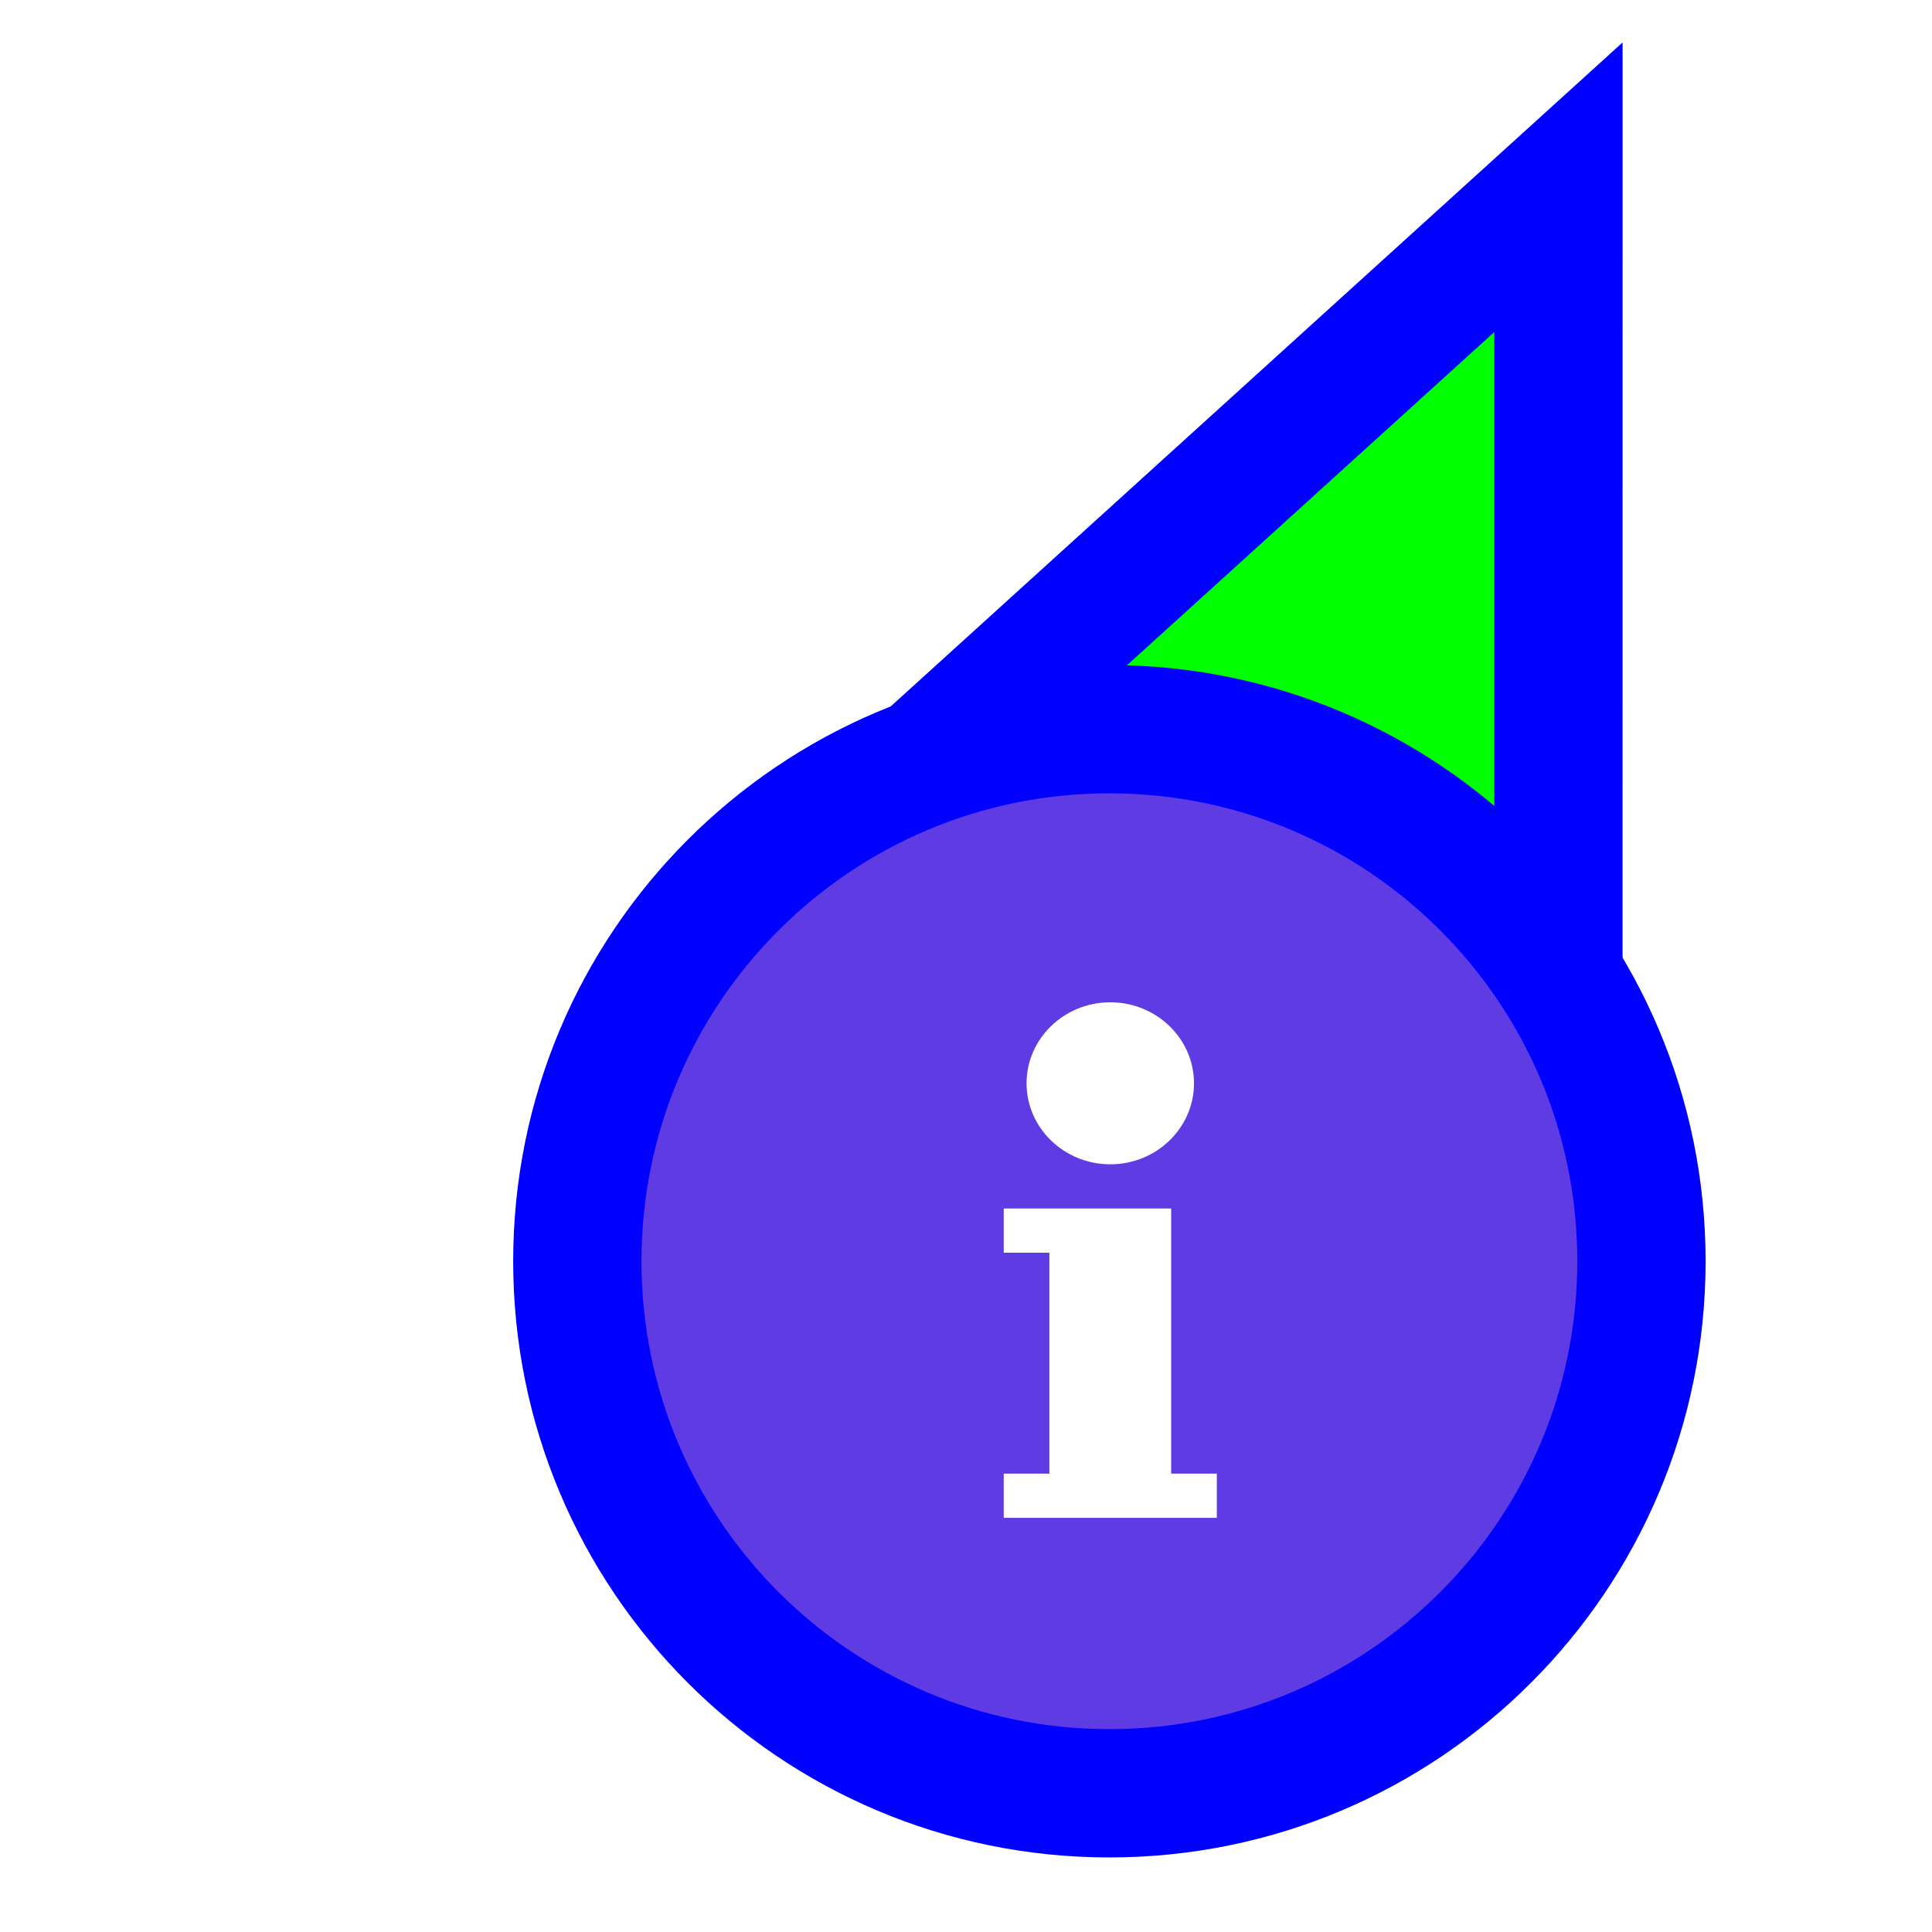 <svg width="256" height="256" viewBox="0 0 256 256" fill="none" xmlns="http://www.w3.org/2000/svg">
<path d="M206.5 44L206.501 24.811L192.289 37.705L103.289 118.449L93.865 126.999L105.371 132.431L149.52 153.274L149.718 153.368L149.92 153.451L194.766 171.863L206.494 176.678L206.495 164L206.5 44Z" fill="#00FF00" stroke="#0000FF" stroke-width="17"/>
<g filter="url(#filter0_d_3556_54)">
<path d="M217.5 162C217.5 123.064 185.936 91.5 147 91.5C108.064 91.5 76.5 123.064 76.5 162C76.5 200.936 108.064 232.5 147 232.5C185.936 232.5 217.5 200.936 217.5 162Z" fill="#5F3BE4" stroke="#0000FF" stroke-width="17"/>
<path d="M147.118 127.688C153.234 127.688 158.21 132.504 158.21 138.423C158.21 144.342 153.234 149.158 147.118 149.158C141.001 149.158 136.025 144.342 136.025 138.423C136.025 132.504 141.001 127.688 147.118 127.688ZM161.236 196H133V190.145H139.05V160.868H133V155.013H155.185V190.145H161.236V196Z" fill="white"/>
</g>
<defs>
<filter id="filter0_d_3556_54" x="62.88" y="83" width="168.24" height="168.24" filterUnits="userSpaceOnUse" color-interpolation-filters="sRGB">
<feFlood flood-opacity="0" result="BackgroundImageFix"/>
<feColorMatrix in="SourceAlpha" type="matrix" values="0 0 0 0 0 0 0 0 0 0 0 0 0 0 0 0 0 0 127 0" result="hardAlpha"/>
<feOffset dy="5.12"/>
<feGaussianBlur stdDeviation="2.56"/>
<feColorMatrix type="matrix" values="0 0 0 0 0 0 0 0 0 0 0 0 0 0 0 0 0 0 0.5 0"/>
<feBlend mode="normal" in2="BackgroundImageFix" result="effect1_dropShadow_3556_54"/>
<feBlend mode="normal" in="SourceGraphic" in2="effect1_dropShadow_3556_54" result="shape"/>
</filter>
</defs>
</svg>
